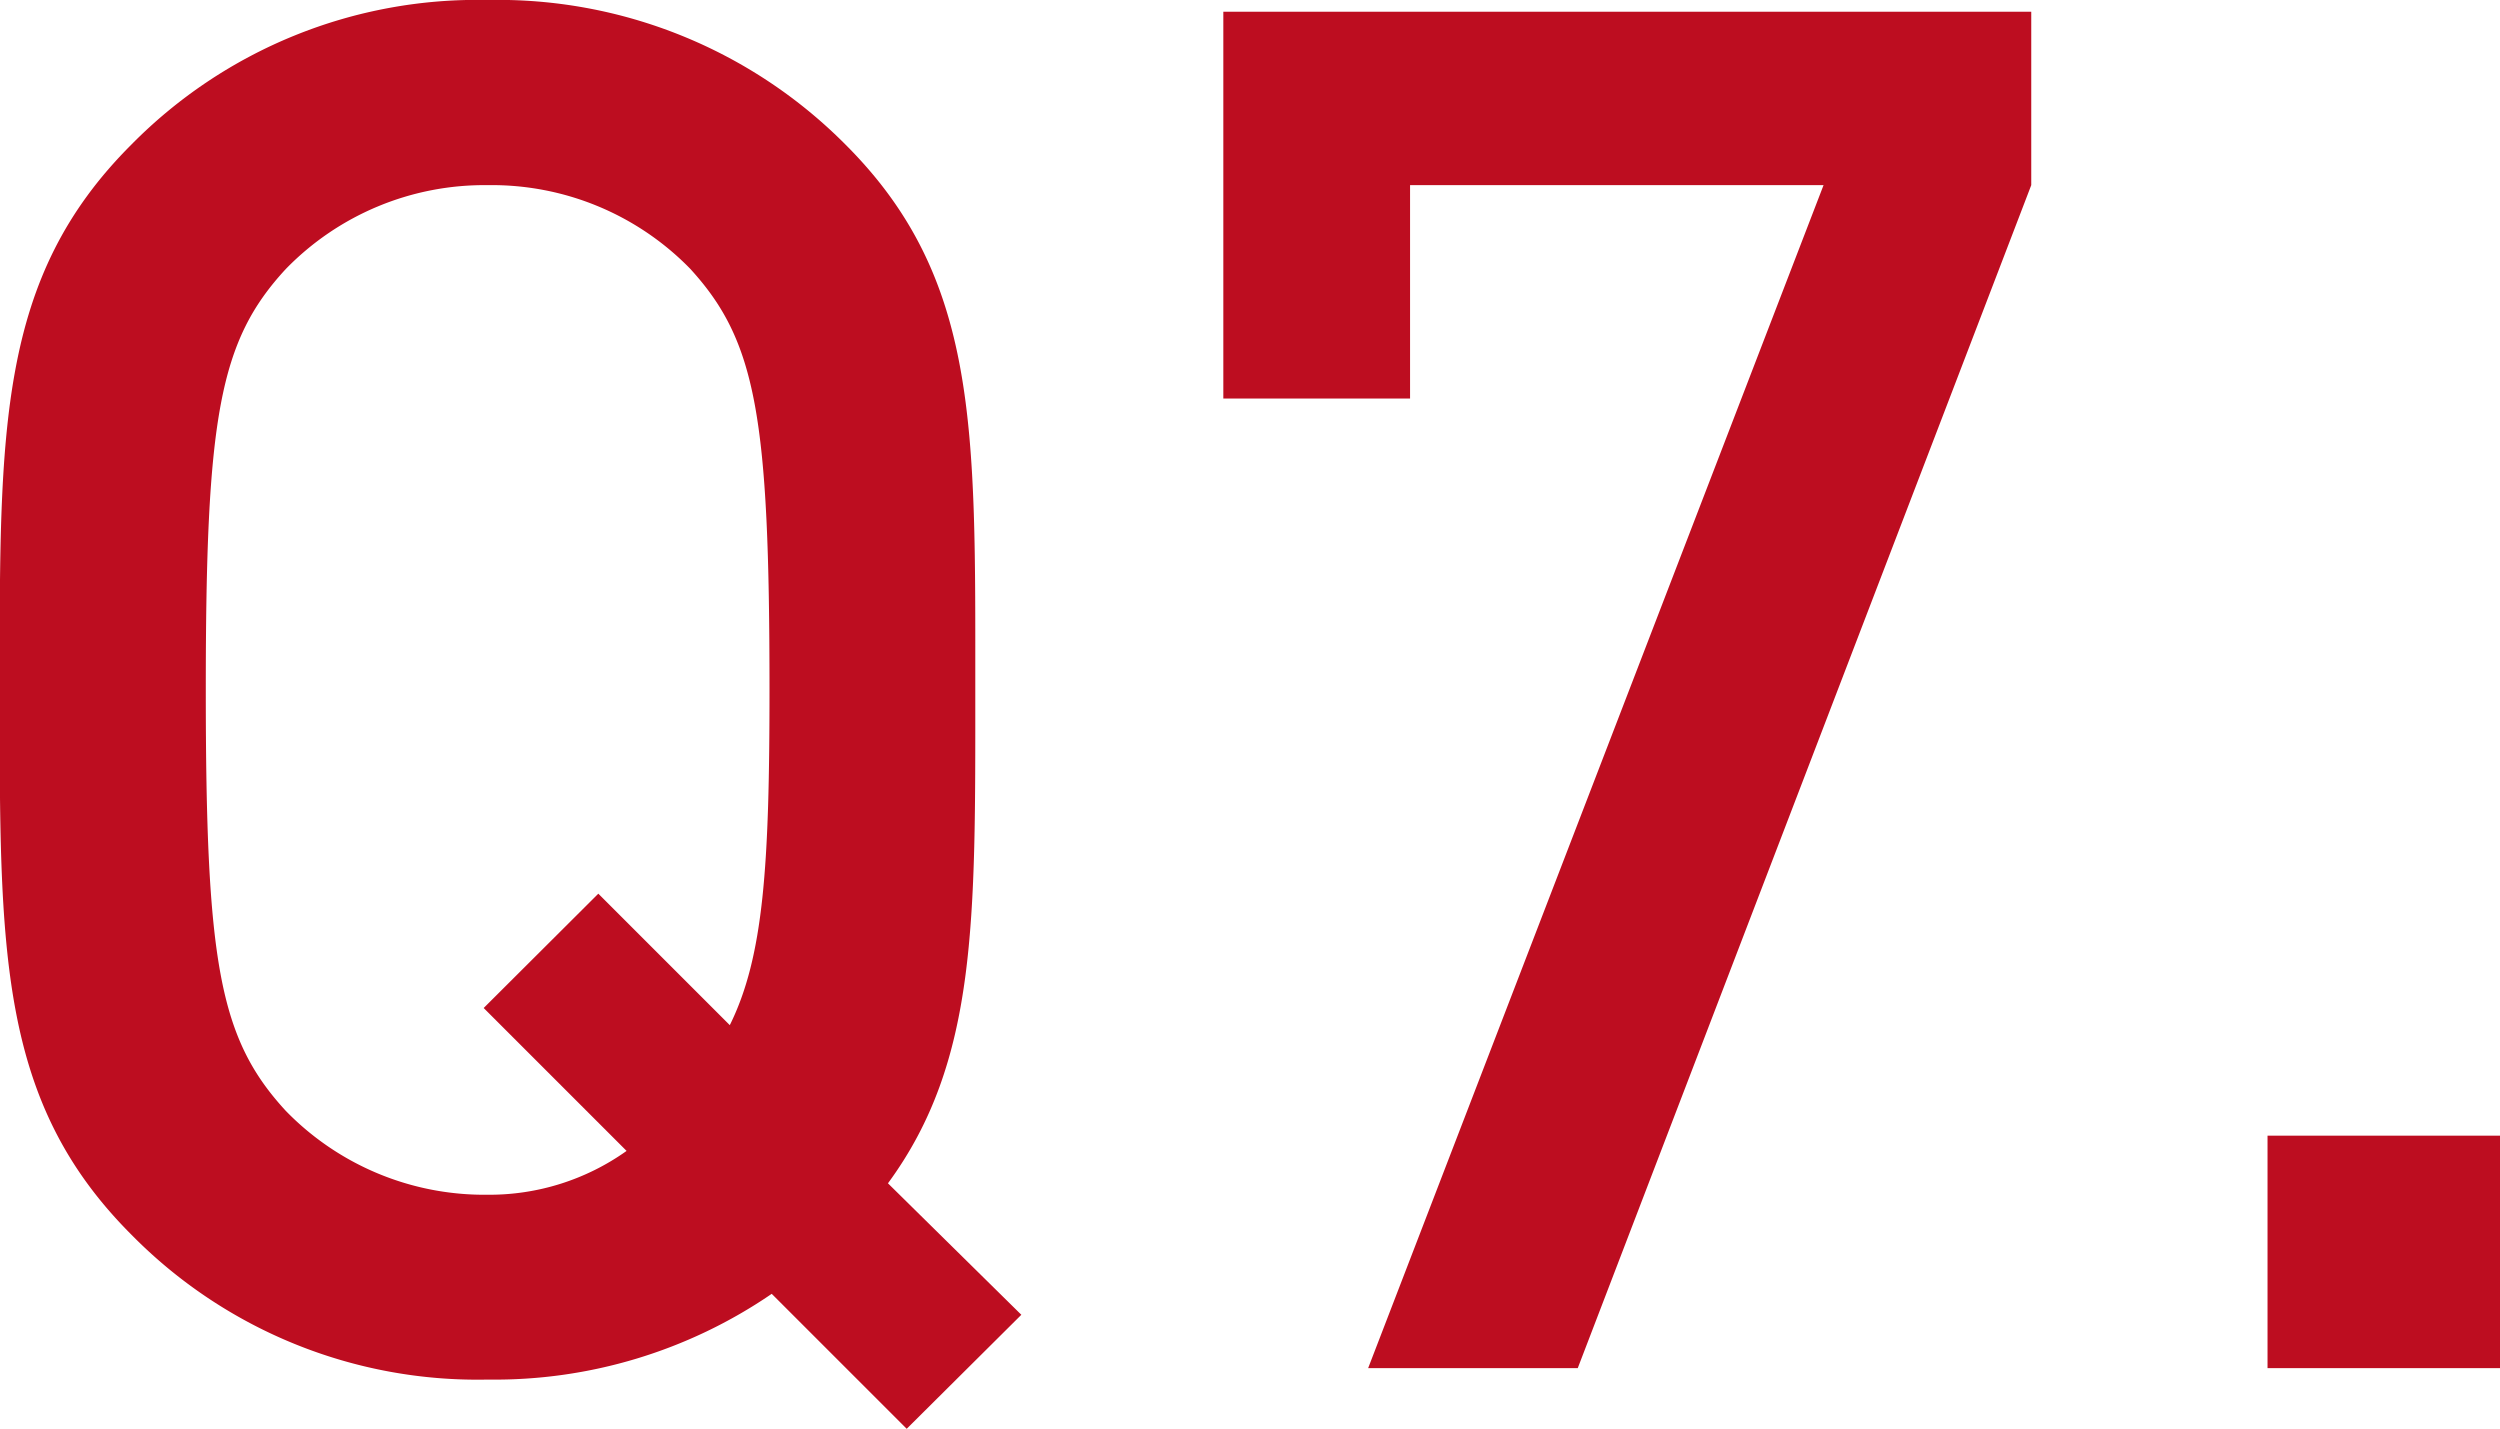 <svg xmlns="http://www.w3.org/2000/svg" width="31.488" height="18" viewBox="0 0 31.488 18">
  <path id="パス_2827" data-name="パス 2827" d="M14.472-.672l-1.68-1.656c1.128-1.536,1.1-3.312,1.1-6.216,0-3.288.048-5.184-1.632-6.864a6.169,6.169,0,0,0-4.512-1.824,6.114,6.114,0,0,0-4.488,1.824c-1.68,1.68-1.656,3.576-1.656,6.864S1.584-3.36,3.264-1.68A6.114,6.114,0,0,0,7.752.144a6.178,6.178,0,0,0,3.576-1.08l1.7,1.7ZM11.3-8.544c0,2.208-.072,3.36-.5,4.224L9.144-5.976,7.7-4.536l1.8,1.8a2.981,2.981,0,0,1-1.752.552A3.488,3.488,0,0,1,5.208-3.24C4.368-4.152,4.2-5.112,4.2-8.544s.168-4.392,1.008-5.3A3.488,3.488,0,0,1,7.752-14.9,3.488,3.488,0,0,1,10.3-13.848C11.136-12.936,11.3-11.976,11.3-8.544ZM27.192-14.9v-2.184H17.016v4.872h2.352V-14.9h5.208L18.84,0h2.64ZM33.1,0V-2.928H30.168V0Z" transform="translate(-1.608 17.232)" fill="#bd0d20"/>
</svg>
